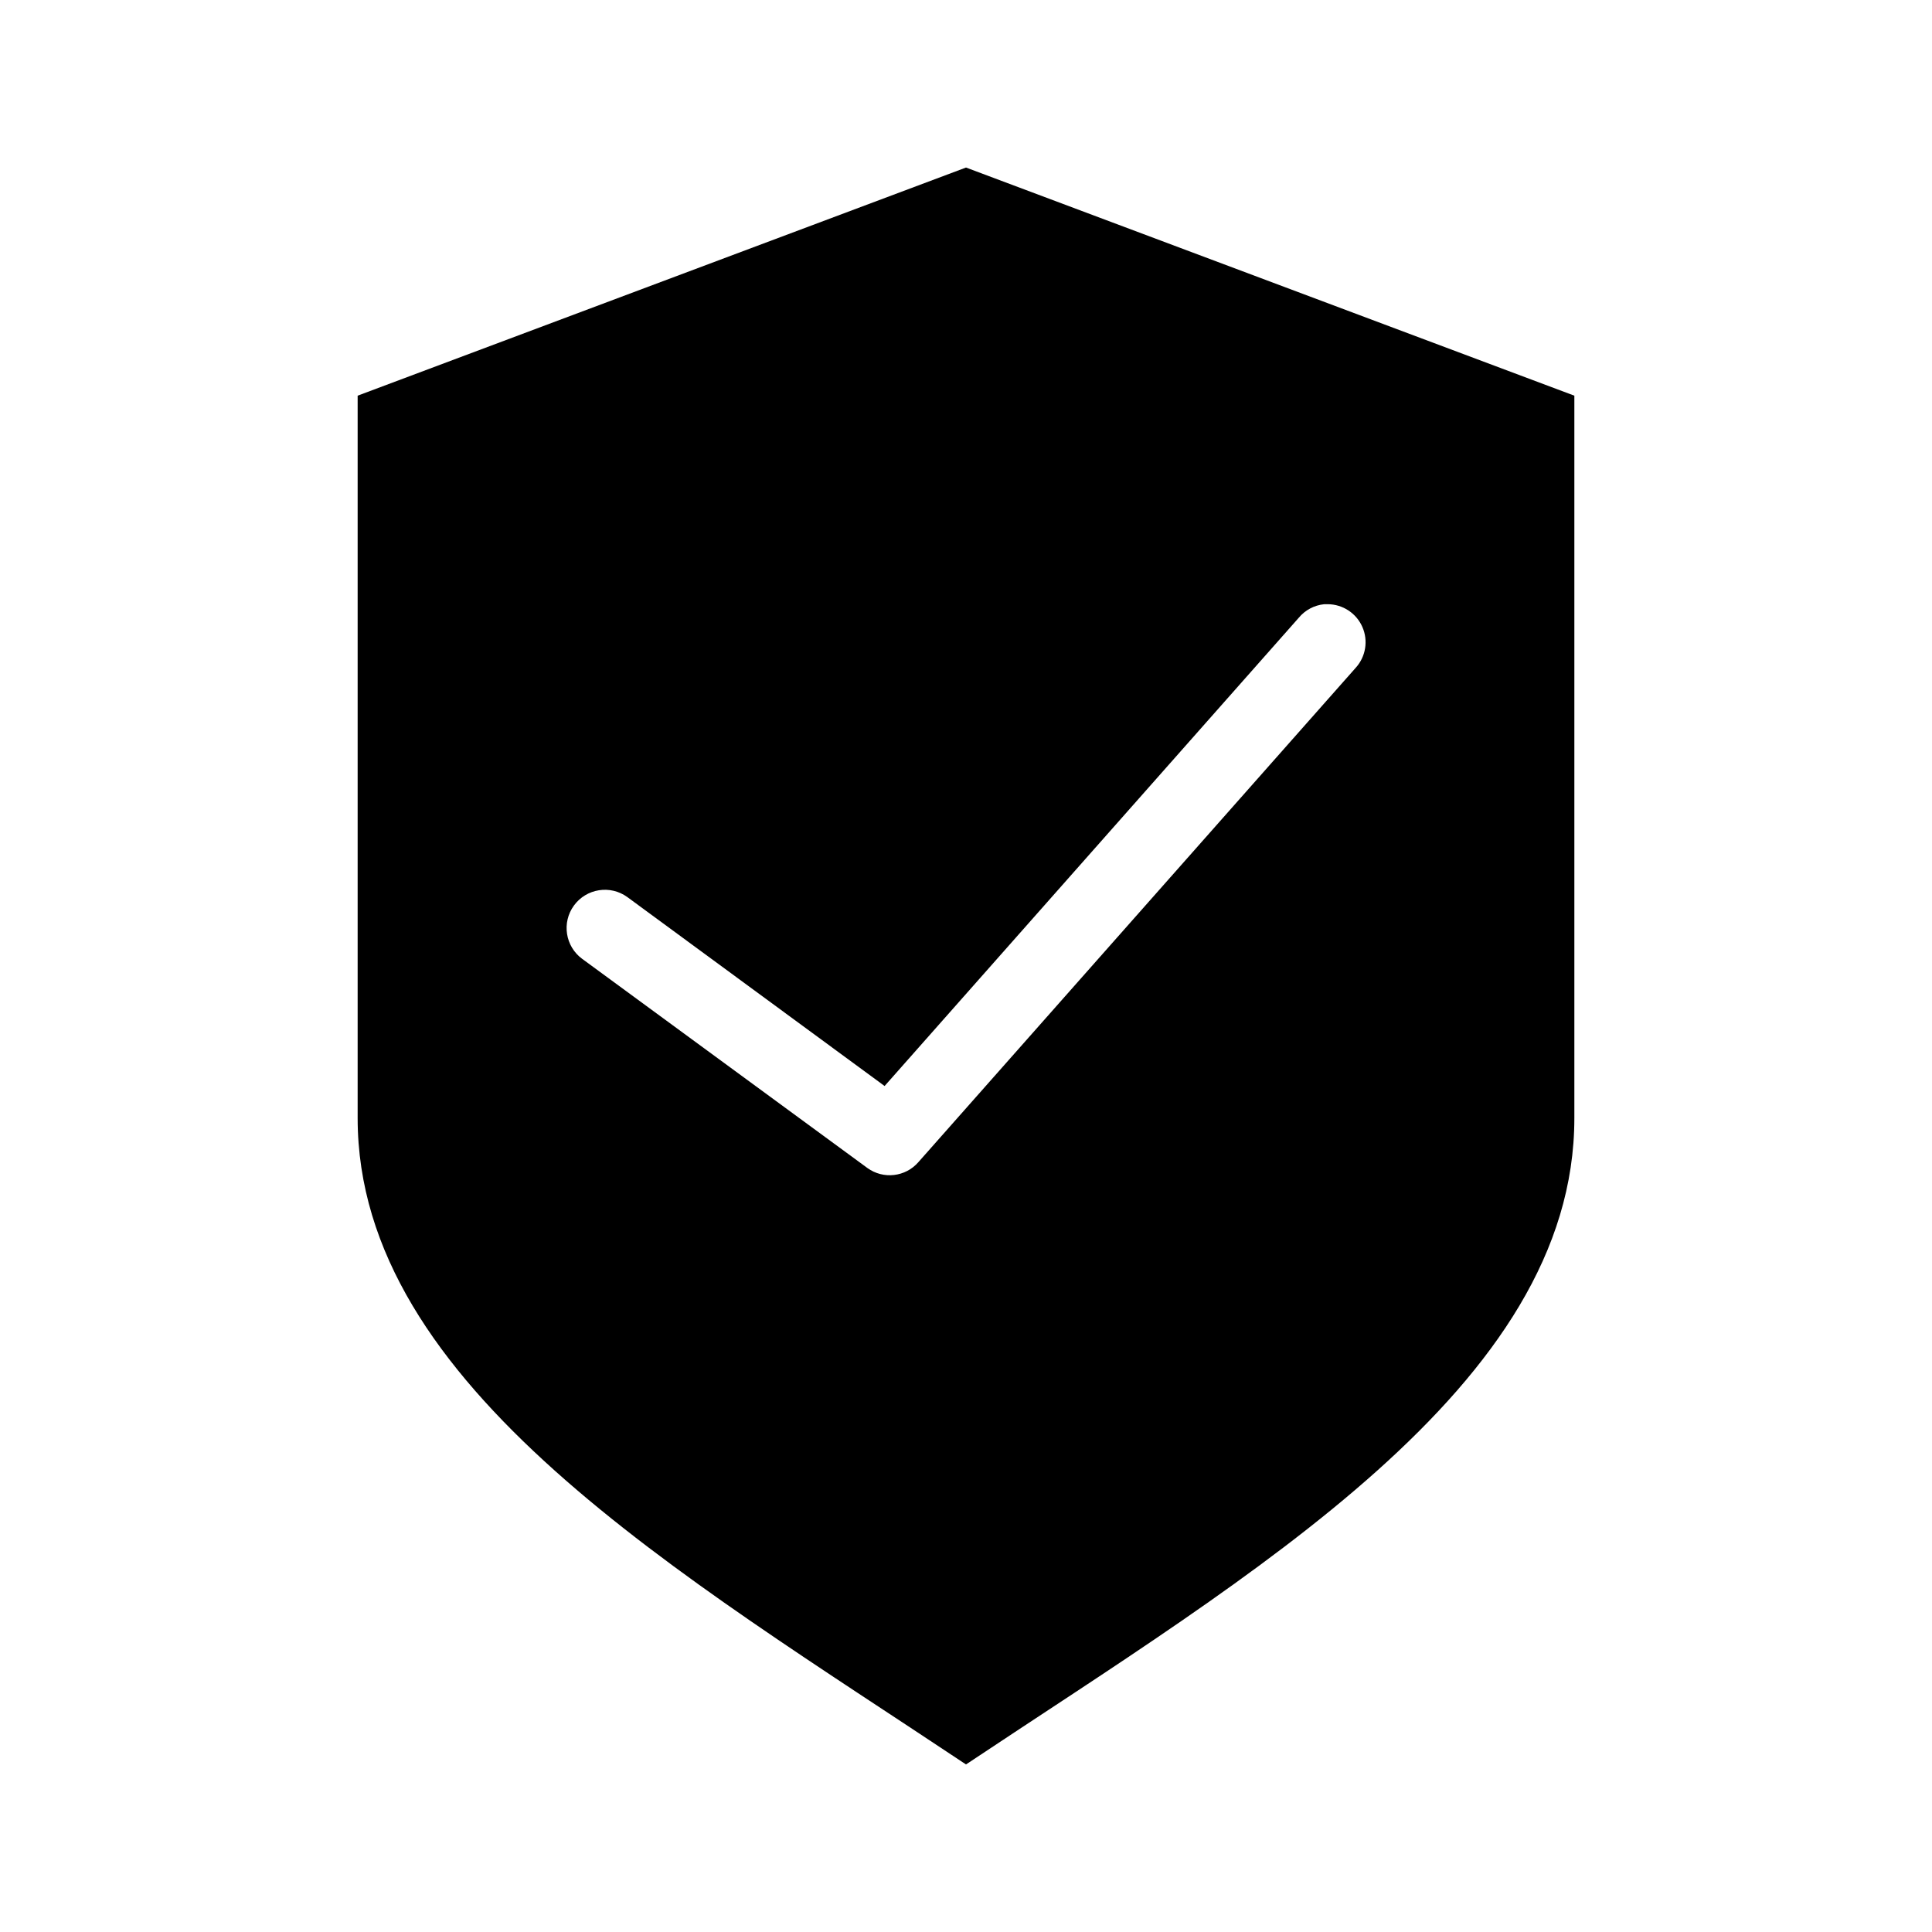 <?xml version="1.0" encoding="UTF-8"?>
<!-- Uploaded to: ICON Repo, www.svgrepo.com, Generator: ICON Repo Mixer Tools -->
<svg fill="#000000" width="800px" height="800px" version="1.1" viewBox="144 144 512 512" xmlns="http://www.w3.org/2000/svg">
 <path d="m400 188.4-161.22 60.457v191.45c0 71.203 85.645 120.91 161.22 171.29 75.57-50.379 161.22-100.09 161.22-171.29v-191.45zm94.934 115.72c0.316-0.016 0.633-0.016 0.945 0 3.977 0.027 7.562 2.387 9.16 6.023 1.602 3.641 0.91 7.879-1.758 10.824l-115.88 130.99c-3.418 3.961-9.301 4.644-13.539 1.574l-75.57-55.418c-4.504-3.309-5.481-9.641-2.184-14.152 3.301-4.512 9.625-5.508 14.148-2.223l68.172 50.066 109.73-124.06c1.691-2.055 4.125-3.356 6.769-3.621z"/>
</svg>